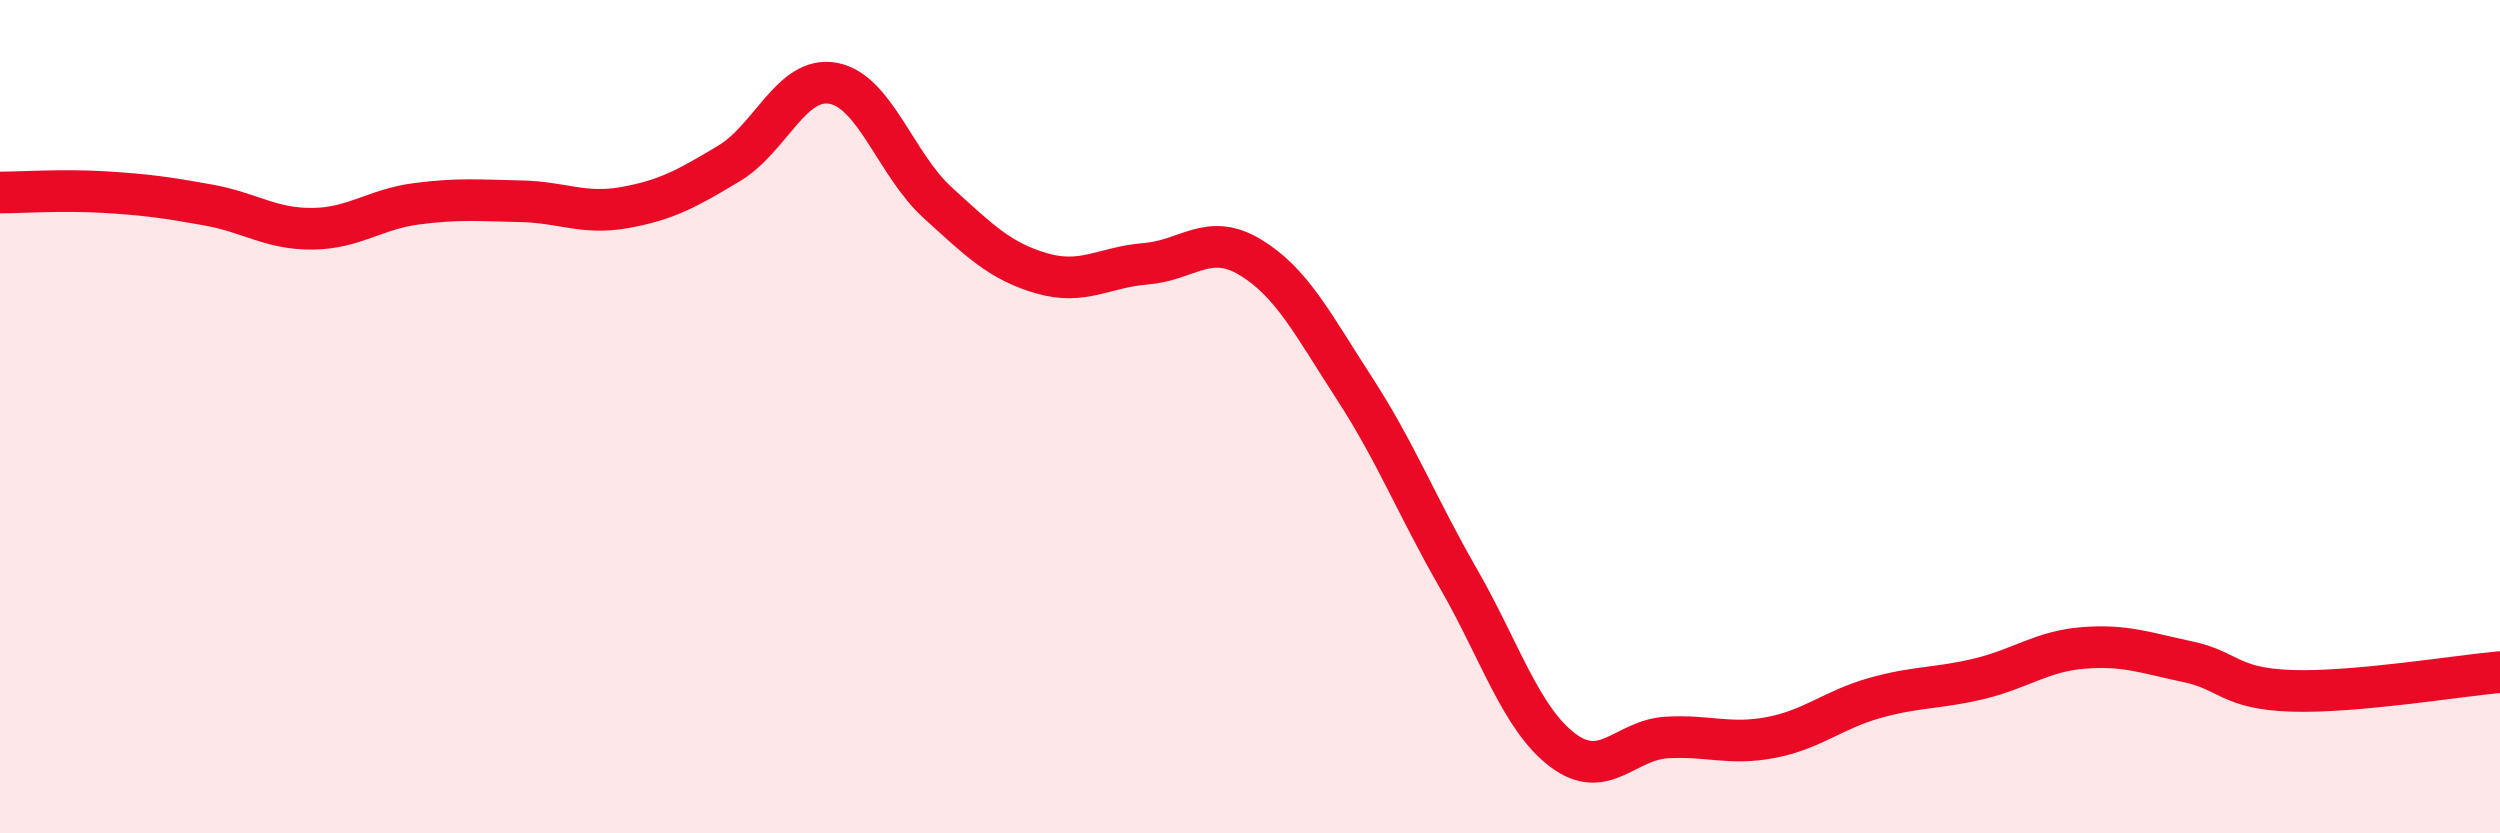 
    <svg width="60" height="20" viewBox="0 0 60 20" xmlns="http://www.w3.org/2000/svg">
      <path
        d="M 0,4.62 C 0.5,4.62 1.5,4.55 2.5,4.61 C 3.5,4.67 4,4.74 5,4.92 C 6,5.1 6.5,5.5 7.5,5.49 C 8.5,5.48 9,5.02 10,4.89 C 11,4.76 11.5,4.81 12.5,4.83 C 13.5,4.85 14,5.16 15,4.98 C 16,4.8 16.5,4.52 17.5,3.92 C 18.5,3.32 19,1.81 20,2 C 21,2.19 21.5,3.95 22.5,4.86 C 23.5,5.77 24,6.27 25,6.56 C 26,6.85 26.5,6.41 27.5,6.33 C 28.5,6.25 29,5.57 30,6.17 C 31,6.77 31.5,7.77 32.5,9.31 C 33.5,10.85 34,12.14 35,13.88 C 36,15.62 36.5,17.24 37.5,18 C 38.5,18.76 39,17.76 40,17.7 C 41,17.64 41.5,17.89 42.5,17.7 C 43.5,17.51 44,17.03 45,16.75 C 46,16.47 46.5,16.53 47.5,16.29 C 48.5,16.05 49,15.63 50,15.55 C 51,15.47 51.5,15.67 52.5,15.88 C 53.5,16.09 53.5,16.53 55,16.58 C 56.5,16.63 59,16.22 60,16.13L60 20L0 20Z"
        fill="#EB0A25"
        opacity="0.1"
        stroke-linecap="round"
        stroke-linejoin="round"
      />
      <path
        d="M 0,4.62 C 0.5,4.62 1.5,4.55 2.5,4.61 C 3.5,4.67 4,4.74 5,4.92 C 6,5.1 6.5,5.5 7.5,5.49 C 8.5,5.48 9,5.02 10,4.89 C 11,4.76 11.5,4.81 12.5,4.83 C 13.5,4.85 14,5.16 15,4.98 C 16,4.8 16.5,4.52 17.5,3.92 C 18.5,3.32 19,1.81 20,2 C 21,2.19 21.5,3.95 22.5,4.86 C 23.5,5.77 24,6.27 25,6.56 C 26,6.85 26.5,6.41 27.5,6.33 C 28.5,6.25 29,5.57 30,6.17 C 31,6.77 31.5,7.77 32.5,9.31 C 33.5,10.85 34,12.14 35,13.88 C 36,15.62 36.5,17.24 37.5,18 C 38.5,18.76 39,17.76 40,17.7 C 41,17.64 41.5,17.89 42.5,17.7 C 43.5,17.51 44,17.03 45,16.75 C 46,16.47 46.5,16.53 47.5,16.29 C 48.5,16.05 49,15.63 50,15.55 C 51,15.47 51.5,15.67 52.5,15.88 C 53.5,16.09 53.5,16.53 55,16.58 C 56.5,16.63 59,16.22 60,16.13"
        stroke="#EB0A25"
        stroke-width="1"
        fill="none"
        stroke-linecap="round"
        stroke-linejoin="round"
      />
    </svg>
  